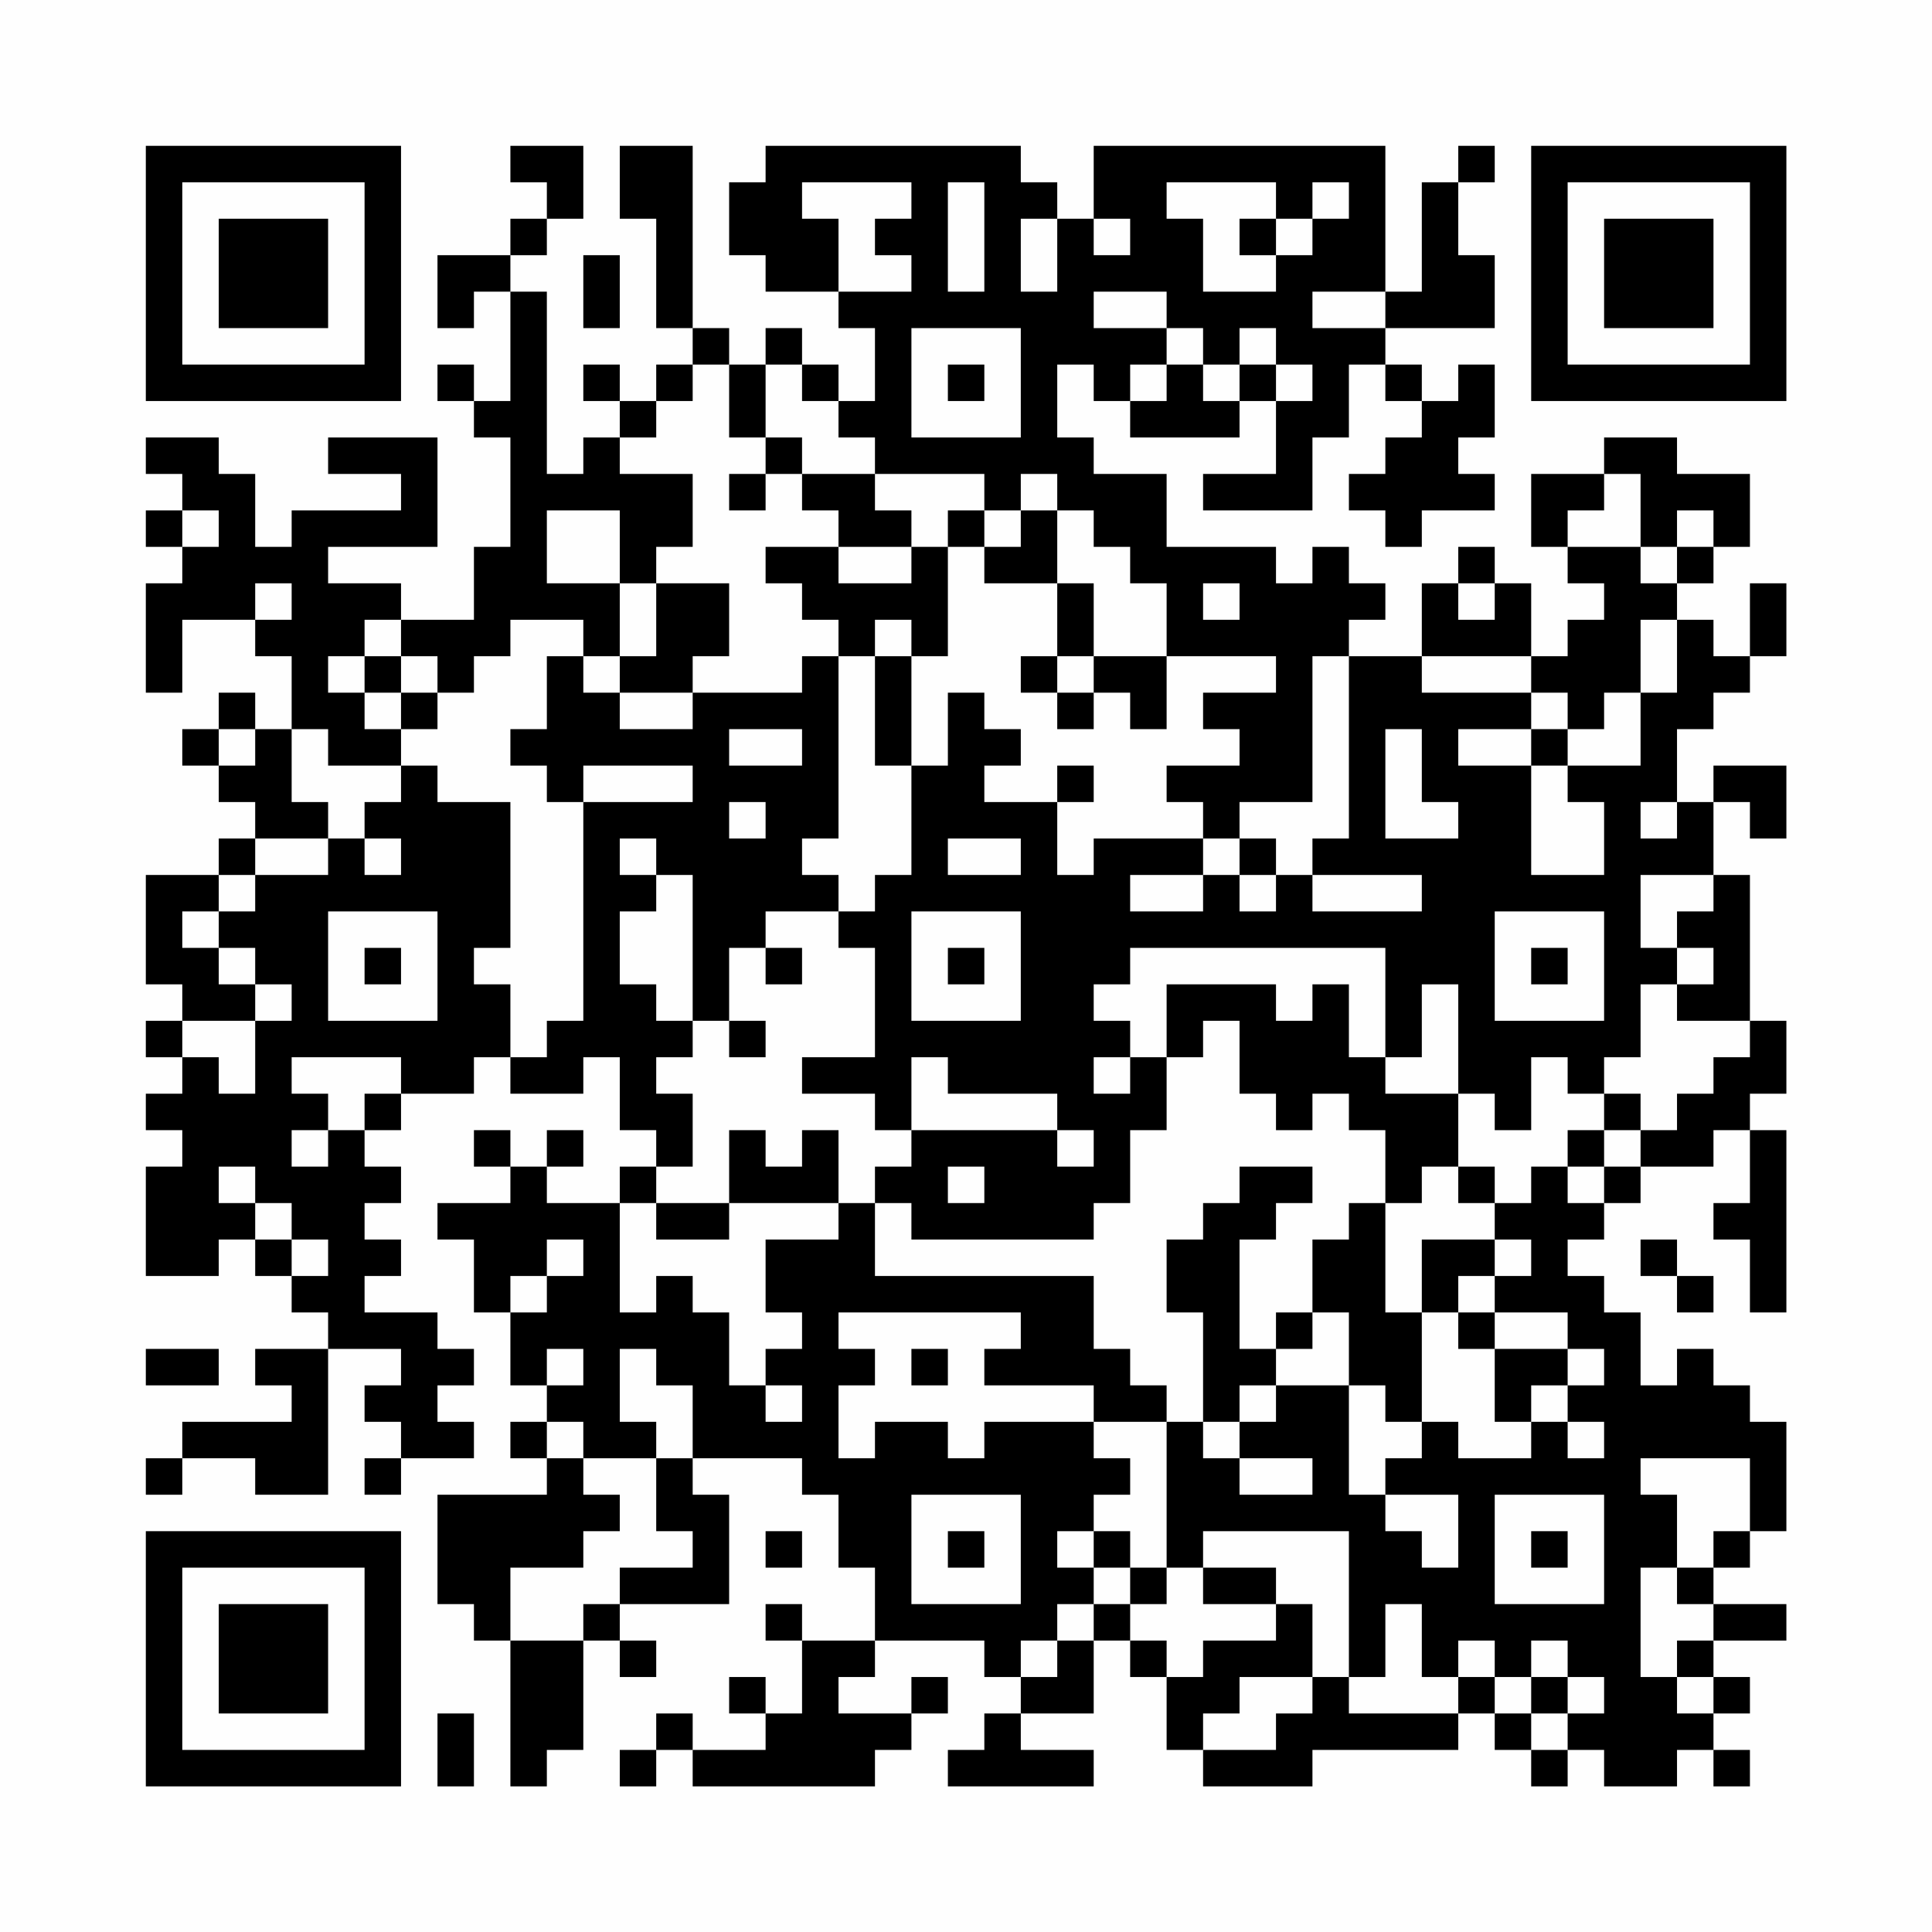 <?xml version="1.0" encoding="UTF-8"?>
<svg xmlns="http://www.w3.org/2000/svg" version="1.1" width="200" height="200" viewBox="0 0 200 200"><rect x="0" y="0" width="200" height="200" fill="#fefefe"/><g transform="scale(3.774)"><g transform="translate(4,4)"><path fill-rule="evenodd" d="M10 0L10 1L11 1L11 2L10 2L10 3L8 3L8 5L9 5L9 4L10 4L10 7L9 7L9 6L8 6L8 7L9 7L9 8L10 8L10 11L9 11L9 13L7 13L7 12L5 12L5 11L8 11L8 8L5 8L5 9L7 9L7 10L4 10L4 11L3 11L3 9L2 9L2 8L0 8L0 9L1 9L1 10L0 10L0 11L1 11L1 12L0 12L0 15L1 15L1 13L3 13L3 14L4 14L4 16L3 16L3 15L2 15L2 16L1 16L1 17L2 17L2 18L3 18L3 19L2 19L2 20L0 20L0 23L1 23L1 24L0 24L0 25L1 25L1 26L0 26L0 27L1 27L1 28L0 28L0 31L2 31L2 30L3 30L3 31L4 31L4 32L5 32L5 33L3 33L3 34L4 34L4 35L1 35L1 36L0 36L0 37L1 37L1 36L3 36L3 37L5 37L5 33L7 33L7 34L6 34L6 35L7 35L7 36L6 36L6 37L7 37L7 36L9 36L9 35L8 35L8 34L9 34L9 33L8 33L8 32L6 32L6 31L7 31L7 30L6 30L6 29L7 29L7 28L6 28L6 27L7 27L7 26L9 26L9 25L10 25L10 26L12 26L12 25L13 25L13 27L14 27L14 28L13 28L13 29L11 29L11 28L12 28L12 27L11 27L11 28L10 28L10 27L9 27L9 28L10 28L10 29L8 29L8 30L9 30L9 32L10 32L10 34L11 34L11 35L10 35L10 36L11 36L11 37L8 37L8 40L9 40L9 41L10 41L10 45L11 45L11 44L12 44L12 41L13 41L13 42L14 42L14 41L13 41L13 40L16 40L16 37L15 37L15 36L18 36L18 37L19 37L19 39L20 39L20 41L18 41L18 40L17 40L17 41L18 41L18 43L17 43L17 42L16 42L16 43L17 43L17 44L15 44L15 43L14 43L14 44L13 44L13 45L14 45L14 44L15 44L15 45L20 45L20 44L21 44L21 43L22 43L22 42L21 42L21 43L19 43L19 42L20 42L20 41L23 41L23 42L24 42L24 43L23 43L23 44L22 44L22 45L26 45L26 44L24 44L24 43L26 43L26 41L27 41L27 42L28 42L28 44L29 44L29 45L32 45L32 44L36 44L36 43L37 43L37 44L38 44L38 45L39 45L39 44L40 44L40 45L42 45L42 44L43 44L43 45L44 45L44 44L43 44L43 43L44 43L44 42L43 42L43 41L45 41L45 40L43 40L43 39L44 39L44 38L45 38L45 35L44 35L44 34L43 34L43 33L42 33L42 34L41 34L41 32L40 32L40 31L39 31L39 30L40 30L40 29L41 29L41 28L43 28L43 27L44 27L44 29L43 29L43 30L44 30L44 32L45 32L45 27L44 27L44 26L45 26L45 24L44 24L44 20L43 20L43 18L44 18L44 19L45 19L45 17L43 17L43 18L42 18L42 16L43 16L43 15L44 15L44 14L45 14L45 12L44 12L44 14L43 14L43 13L42 13L42 12L43 12L43 11L44 11L44 9L42 9L42 8L40 8L40 9L38 9L38 11L39 11L39 12L40 12L40 13L39 13L39 14L38 14L38 12L37 12L37 11L36 11L36 12L35 12L35 14L33 14L33 13L34 13L34 12L33 12L33 11L32 11L32 12L31 12L31 11L28 11L28 9L26 9L26 8L25 8L25 6L26 6L26 7L27 7L27 8L30 8L30 7L31 7L31 9L29 9L29 10L32 10L32 8L33 8L33 6L34 6L34 7L35 7L35 8L34 8L34 9L33 9L33 10L34 10L34 11L35 11L35 10L37 10L37 9L36 9L36 8L37 8L37 6L36 6L36 7L35 7L35 6L34 6L34 5L37 5L37 3L36 3L36 1L37 1L37 0L36 0L36 1L35 1L35 4L34 4L34 0L26 0L26 2L25 2L25 1L24 1L24 0L17 0L17 1L16 1L16 3L17 3L17 4L19 4L19 5L20 5L20 7L19 7L19 6L18 6L18 5L17 5L17 6L16 6L16 5L15 5L15 0L13 0L13 2L14 2L14 5L15 5L15 6L14 6L14 7L13 7L13 6L12 6L12 7L13 7L13 8L12 8L12 9L11 9L11 4L10 4L10 3L11 3L11 2L12 2L12 0ZM18 1L18 2L19 2L19 4L21 4L21 3L20 3L20 2L21 2L21 1ZM22 1L22 4L23 4L23 1ZM28 1L28 2L29 2L29 4L31 4L31 3L32 3L32 2L33 2L33 1L32 1L32 2L31 2L31 1ZM24 2L24 4L25 4L25 2ZM26 2L26 3L27 3L27 2ZM30 2L30 3L31 3L31 2ZM12 3L12 5L13 5L13 3ZM26 4L26 5L28 5L28 6L27 6L27 7L28 7L28 6L29 6L29 7L30 7L30 6L31 6L31 7L32 7L32 6L31 6L31 5L30 5L30 6L29 6L29 5L28 5L28 4ZM32 4L32 5L34 5L34 4ZM21 5L21 8L24 8L24 5ZM15 6L15 7L14 7L14 8L13 8L13 9L15 9L15 11L14 11L14 12L13 12L13 10L11 10L11 12L13 12L13 14L12 14L12 13L10 13L10 14L9 14L9 15L8 15L8 14L7 14L7 13L6 13L6 14L5 14L5 15L6 15L6 16L7 16L7 17L5 17L5 16L4 16L4 18L5 18L5 19L3 19L3 20L2 20L2 21L1 21L1 22L2 22L2 23L3 23L3 24L1 24L1 25L2 25L2 26L3 26L3 24L4 24L4 23L3 23L3 22L2 22L2 21L3 21L3 20L5 20L5 19L6 19L6 20L7 20L7 19L6 19L6 18L7 18L7 17L8 17L8 18L10 18L10 22L9 22L9 23L10 23L10 25L11 25L11 24L12 24L12 18L15 18L15 17L12 17L12 18L11 18L11 17L10 17L10 16L11 16L11 14L12 14L12 15L13 15L13 16L15 16L15 15L18 15L18 14L19 14L19 19L18 19L18 20L19 20L19 21L17 21L17 22L16 22L16 24L15 24L15 20L14 20L14 19L13 19L13 20L14 20L14 21L13 21L13 23L14 23L14 24L15 24L15 25L14 25L14 26L15 26L15 28L14 28L14 29L13 29L13 32L14 32L14 31L15 31L15 32L16 32L16 34L17 34L17 35L18 35L18 34L17 34L17 33L18 33L18 32L17 32L17 30L19 30L19 29L20 29L20 31L26 31L26 33L27 33L27 34L28 34L28 35L26 35L26 34L23 34L23 33L24 33L24 32L19 32L19 33L20 33L20 34L19 34L19 36L20 36L20 35L22 35L22 36L23 36L23 35L26 35L26 36L27 36L27 37L26 37L26 38L25 38L25 39L26 39L26 40L25 40L25 41L24 41L24 42L25 42L25 41L26 41L26 40L27 40L27 41L28 41L28 42L29 42L29 41L31 41L31 40L32 40L32 42L30 42L30 43L29 43L29 44L31 44L31 43L32 43L32 42L33 42L33 43L36 43L36 42L37 42L37 43L38 43L38 44L39 44L39 43L40 43L40 42L39 42L39 41L38 41L38 42L37 42L37 41L36 41L36 42L35 42L35 40L34 40L34 42L33 42L33 38L29 38L29 39L28 39L28 35L29 35L29 36L30 36L30 37L32 37L32 36L30 36L30 35L31 35L31 34L33 34L33 37L34 37L34 38L35 38L35 39L36 39L36 37L34 37L34 36L35 36L35 35L36 35L36 36L38 36L38 35L39 35L39 36L40 36L40 35L39 35L39 34L40 34L40 33L39 33L39 32L37 32L37 31L38 31L38 30L37 30L37 29L38 29L38 28L39 28L39 29L40 29L40 28L41 28L41 27L42 27L42 26L43 26L43 25L44 25L44 24L42 24L42 23L43 23L43 22L42 22L42 21L43 21L43 20L41 20L41 22L42 22L42 23L41 23L41 25L40 25L40 26L39 26L39 25L38 25L38 27L37 27L37 26L36 26L36 23L35 23L35 25L34 25L34 22L27 22L27 23L26 23L26 24L27 24L27 25L26 25L26 26L27 26L27 25L28 25L28 27L27 27L27 29L26 29L26 30L21 30L21 29L20 29L20 28L21 28L21 27L25 27L25 28L26 28L26 27L25 27L25 26L22 26L22 25L21 25L21 27L20 27L20 26L18 26L18 25L20 25L20 22L19 22L19 21L20 21L20 20L21 20L21 17L22 17L22 15L23 15L23 16L24 16L24 17L23 17L23 18L25 18L25 20L26 20L26 19L29 19L29 20L27 20L27 21L29 21L29 20L30 20L30 21L31 21L31 20L32 20L32 21L35 21L35 20L32 20L32 19L33 19L33 14L32 14L32 18L30 18L30 19L29 19L29 18L28 18L28 17L30 17L30 16L29 16L29 15L31 15L31 14L28 14L28 12L27 12L27 11L26 11L26 10L25 10L25 9L24 9L24 10L23 10L23 9L20 9L20 8L19 8L19 7L18 7L18 6L17 6L17 8L16 8L16 6ZM22 6L22 7L23 7L23 6ZM17 8L17 9L16 9L16 10L17 10L17 9L18 9L18 10L19 10L19 11L17 11L17 12L18 12L18 13L19 13L19 14L20 14L20 17L21 17L21 14L22 14L22 11L23 11L23 12L25 12L25 14L24 14L24 15L25 15L25 16L26 16L26 15L27 15L27 16L28 16L28 14L26 14L26 12L25 12L25 10L24 10L24 11L23 11L23 10L22 10L22 11L21 11L21 10L20 10L20 9L18 9L18 8ZM40 9L40 10L39 10L39 11L41 11L41 12L42 12L42 11L43 11L43 10L42 10L42 11L41 11L41 9ZM1 10L1 11L2 11L2 10ZM19 11L19 12L21 12L21 11ZM3 12L3 13L4 13L4 12ZM14 12L14 14L13 14L13 15L15 15L15 14L16 14L16 12ZM29 12L29 13L30 13L30 12ZM36 12L36 13L37 13L37 12ZM20 13L20 14L21 14L21 13ZM41 13L41 15L40 15L40 16L39 16L39 15L38 15L38 14L35 14L35 15L38 15L38 16L36 16L36 17L38 17L38 20L40 20L40 18L39 18L39 17L41 17L41 15L42 15L42 13ZM6 14L6 15L7 15L7 16L8 16L8 15L7 15L7 14ZM25 14L25 15L26 15L26 14ZM2 16L2 17L3 17L3 16ZM16 16L16 17L18 17L18 16ZM34 16L34 19L36 19L36 18L35 18L35 16ZM38 16L38 17L39 17L39 16ZM25 17L25 18L26 18L26 17ZM16 18L16 19L17 19L17 18ZM41 18L41 19L42 19L42 18ZM22 19L22 20L24 20L24 19ZM30 19L30 20L31 20L31 19ZM5 21L5 24L8 24L8 21ZM21 21L21 24L24 24L24 21ZM37 21L37 24L40 24L40 21ZM6 22L6 23L7 23L7 22ZM17 22L17 23L18 23L18 22ZM22 22L22 23L23 23L23 22ZM38 22L38 23L39 23L39 22ZM28 23L28 25L29 25L29 24L30 24L30 26L31 26L31 27L32 27L32 26L33 26L33 27L34 27L34 29L33 29L33 30L32 30L32 32L31 32L31 33L30 33L30 30L31 30L31 29L32 29L32 28L30 28L30 29L29 29L29 30L28 30L28 32L29 32L29 35L30 35L30 34L31 34L31 33L32 33L32 32L33 32L33 34L34 34L34 35L35 35L35 32L36 32L36 33L37 33L37 35L38 35L38 34L39 34L39 33L37 33L37 32L36 32L36 31L37 31L37 30L35 30L35 32L34 32L34 29L35 29L35 28L36 28L36 29L37 29L37 28L36 28L36 26L34 26L34 25L33 25L33 23L32 23L32 24L31 24L31 23ZM16 24L16 25L17 25L17 24ZM4 25L4 26L5 26L5 27L4 27L4 28L5 28L5 27L6 27L6 26L7 26L7 25ZM40 26L40 27L39 27L39 28L40 28L40 27L41 27L41 26ZM16 27L16 29L14 29L14 30L16 30L16 29L19 29L19 27L18 27L18 28L17 28L17 27ZM2 28L2 29L3 29L3 30L4 30L4 31L5 31L5 30L4 30L4 29L3 29L3 28ZM22 28L22 29L23 29L23 28ZM11 30L11 31L10 31L10 32L11 32L11 31L12 31L12 30ZM41 30L41 31L42 31L42 32L43 32L43 31L42 31L42 30ZM0 33L0 34L2 34L2 33ZM11 33L11 34L12 34L12 33ZM13 33L13 35L14 35L14 36L12 36L12 35L11 35L11 36L12 36L12 37L13 37L13 38L12 38L12 39L10 39L10 41L12 41L12 40L13 40L13 39L15 39L15 38L14 38L14 36L15 36L15 34L14 34L14 33ZM21 33L21 34L22 34L22 33ZM41 36L41 37L42 37L42 39L41 39L41 42L42 42L42 43L43 43L43 42L42 42L42 41L43 41L43 40L42 40L42 39L43 39L43 38L44 38L44 36ZM21 37L21 40L24 40L24 37ZM37 37L37 40L40 40L40 37ZM17 38L17 39L18 39L18 38ZM22 38L22 39L23 39L23 38ZM26 38L26 39L27 39L27 40L28 40L28 39L27 39L27 38ZM38 38L38 39L39 39L39 38ZM29 39L29 40L31 40L31 39ZM38 42L38 43L39 43L39 42ZM8 43L8 45L9 45L9 43ZM0 0L0 7L7 7L7 0ZM1 1L1 6L6 6L6 1ZM2 2L2 5L5 5L5 2ZM38 0L38 7L45 7L45 0ZM39 1L39 6L44 6L44 1ZM40 2L40 5L43 5L43 2ZM0 38L0 45L7 45L7 38ZM1 39L1 44L6 44L6 39ZM2 40L2 43L5 43L5 40Z" fill="#000000"/></g></g></svg>
